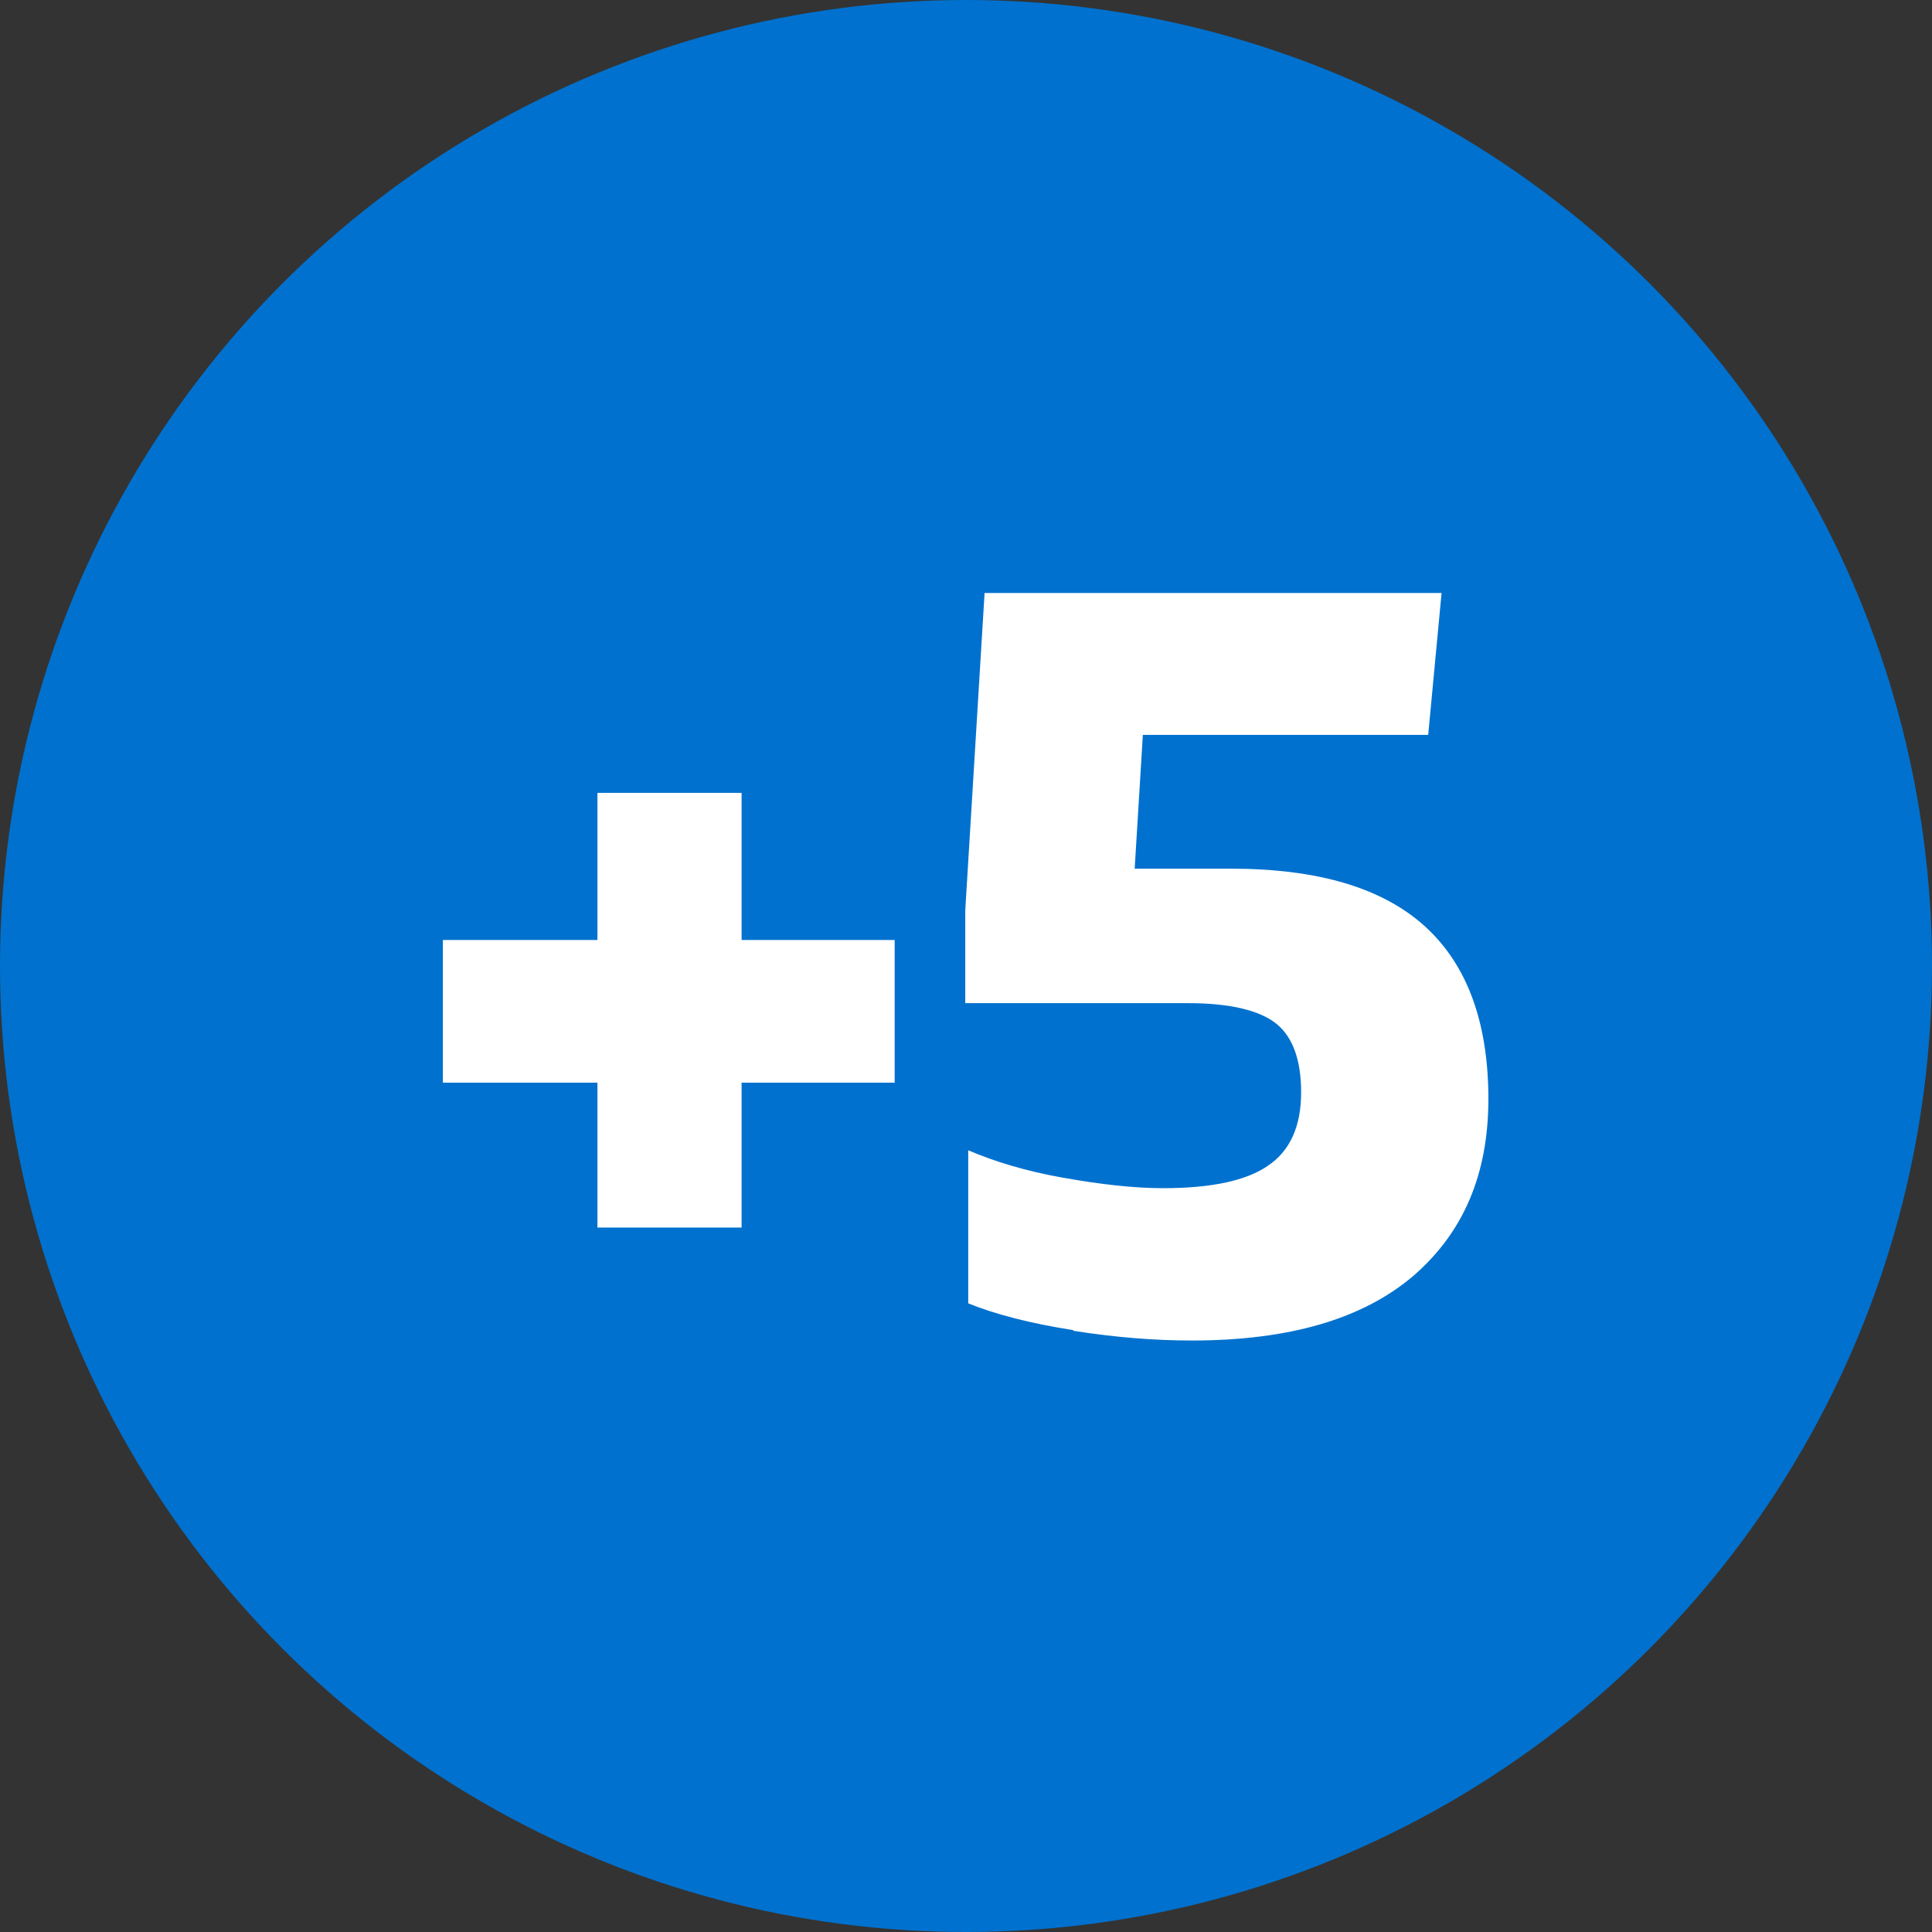 <?xml version="1.0" encoding="UTF-8"?>
<svg id="Layer_1" data-name="Layer 1" xmlns="http://www.w3.org/2000/svg" viewBox="0 0 26 26" width="26px" height="26px">
  <rect x="0" y="0" width="26" height="26" fill="#333333" stroke="none"/>
  <circle cx="13" cy="13" r="13" style="fill: #0071ce;"/>
  <g>
    <path d="M8.04,14.57h-2.08v-1.92h2.08v-1.98h1.94v1.98h2.06v1.92h-2.06v1.95h-1.94v-1.95Z" style="fill: #fff;"/>
    <path d="M14.44,17.9c-.57-.09-1.04-.21-1.41-.36v-2.06c.35,.15,.77,.28,1.28,.37s.95,.14,1.34,.14c.65,0,1.12-.1,1.41-.3,.3-.2,.45-.53,.45-.99,0-.43-.11-.74-.33-.92-.22-.18-.62-.28-1.19-.28h-3v-1.25l.26-4.27h6.15l-.18,1.91h-3.84l-.11,1.8h1.29c1.18,0,2.05,.26,2.62,.78,.57,.52,.85,1.3,.85,2.32s-.34,1.8-1.01,2.38c-.68,.58-1.67,.87-2.98,.87-.49,0-1.02-.04-1.59-.13Z" style="fill: #fff;"/>
  </g>
</svg>

